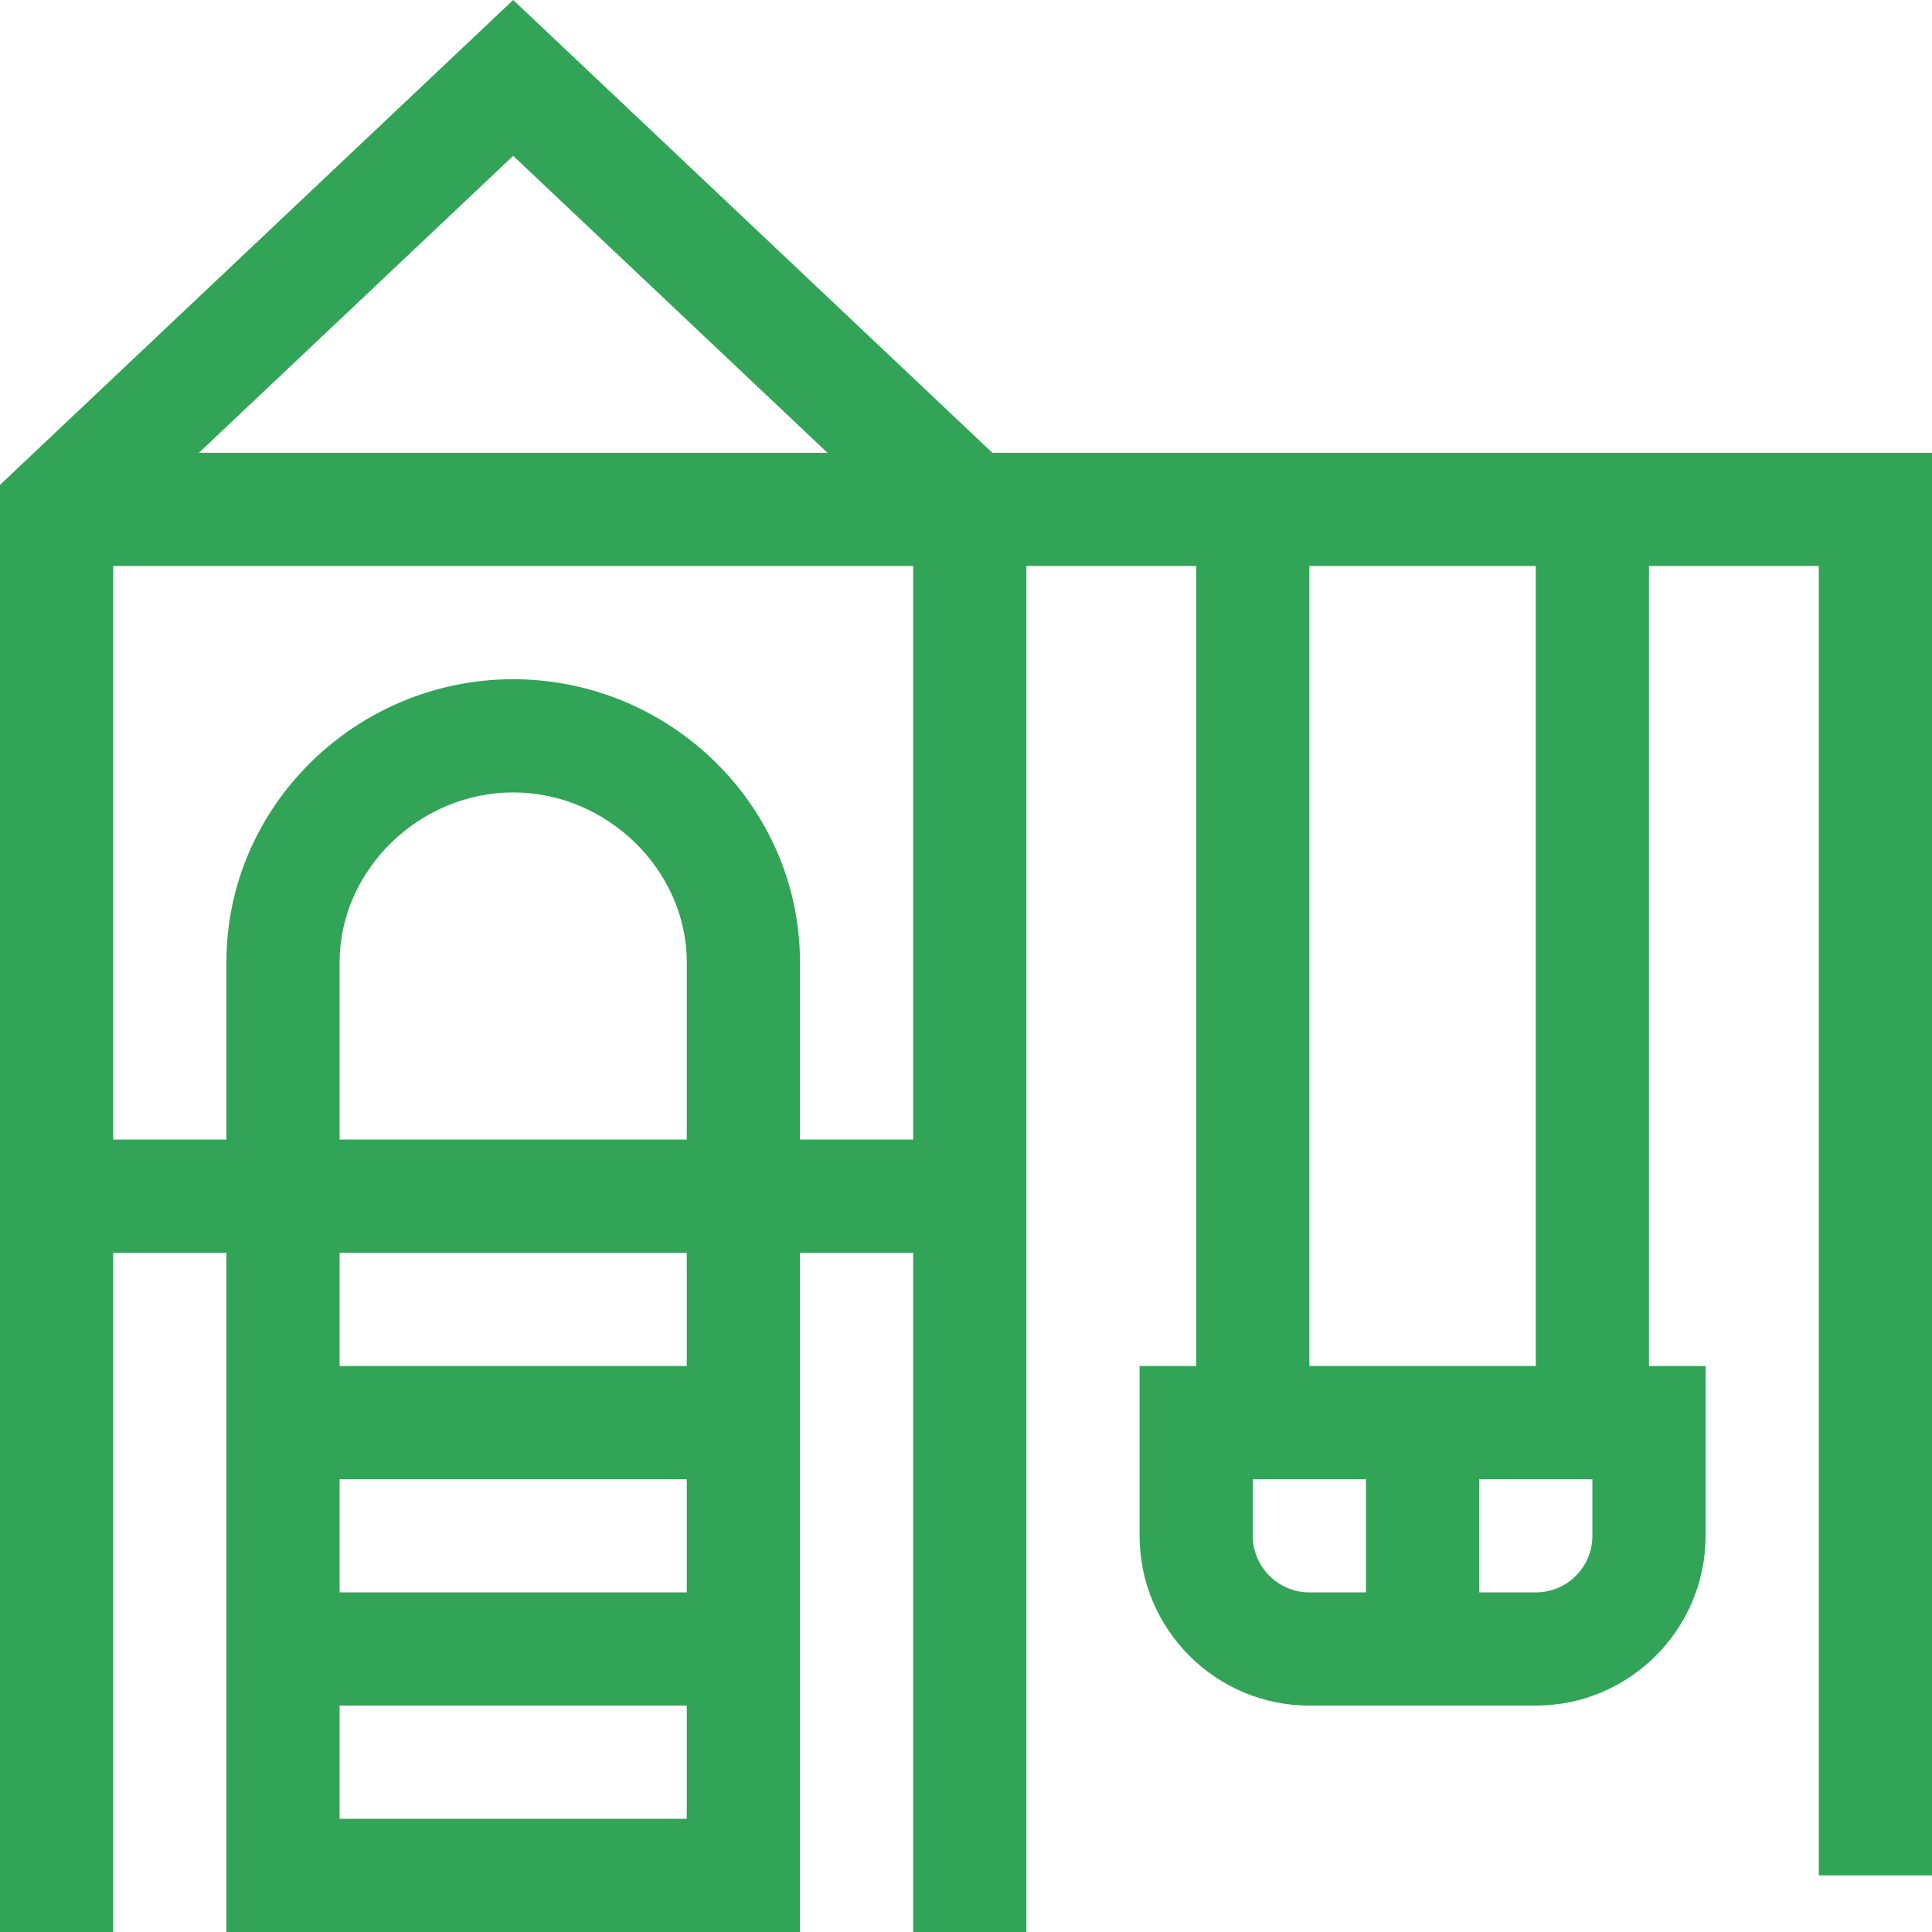 <svg xmlns="http://www.w3.org/2000/svg" xmlns:xlink="http://www.w3.org/1999/xlink" id="Capa_1" x="0px" y="0px" viewBox="0 0 512 512" style="enable-background:new 0 0 512 512;" xml:space="preserve">
<style type="text/css">
	.st0{fill:#32A457;}
</style>
<g>
	<path class="st0" d="M136,0L0,128.5V512h30V332h30v180h152V332h30v180h30c0-17.1,0-347.4,0-362h45v212h-15v45c0,24.8,20.2,45,45,45   h60c24.8,0,45-20.2,45-45v-45h-15V150h45v347h30V120H263L136,0z M219.3,120H52.7L136,41.3L219.3,120z M30,150h212v152h-30v-47   c0-41.5-34.5-75-76-75c-41.5,0-76,33.5-76,75v47H30V150z M90,302v-47c0-24.4,21.1-45,46-45s46,20.6,46,45v47H90z M90,392h92v30H90   V392z M90,482v-30h92v30H90z M182,362H90v-30h92V362z M332,407v-15h30v30h-15C338.7,422,332,415.2,332,407z M422,407   c0,8.3-6.7,15-15,15h-15v-30h30V407z M407,362h-60V150h60V362z"></path>
</g>
</svg>